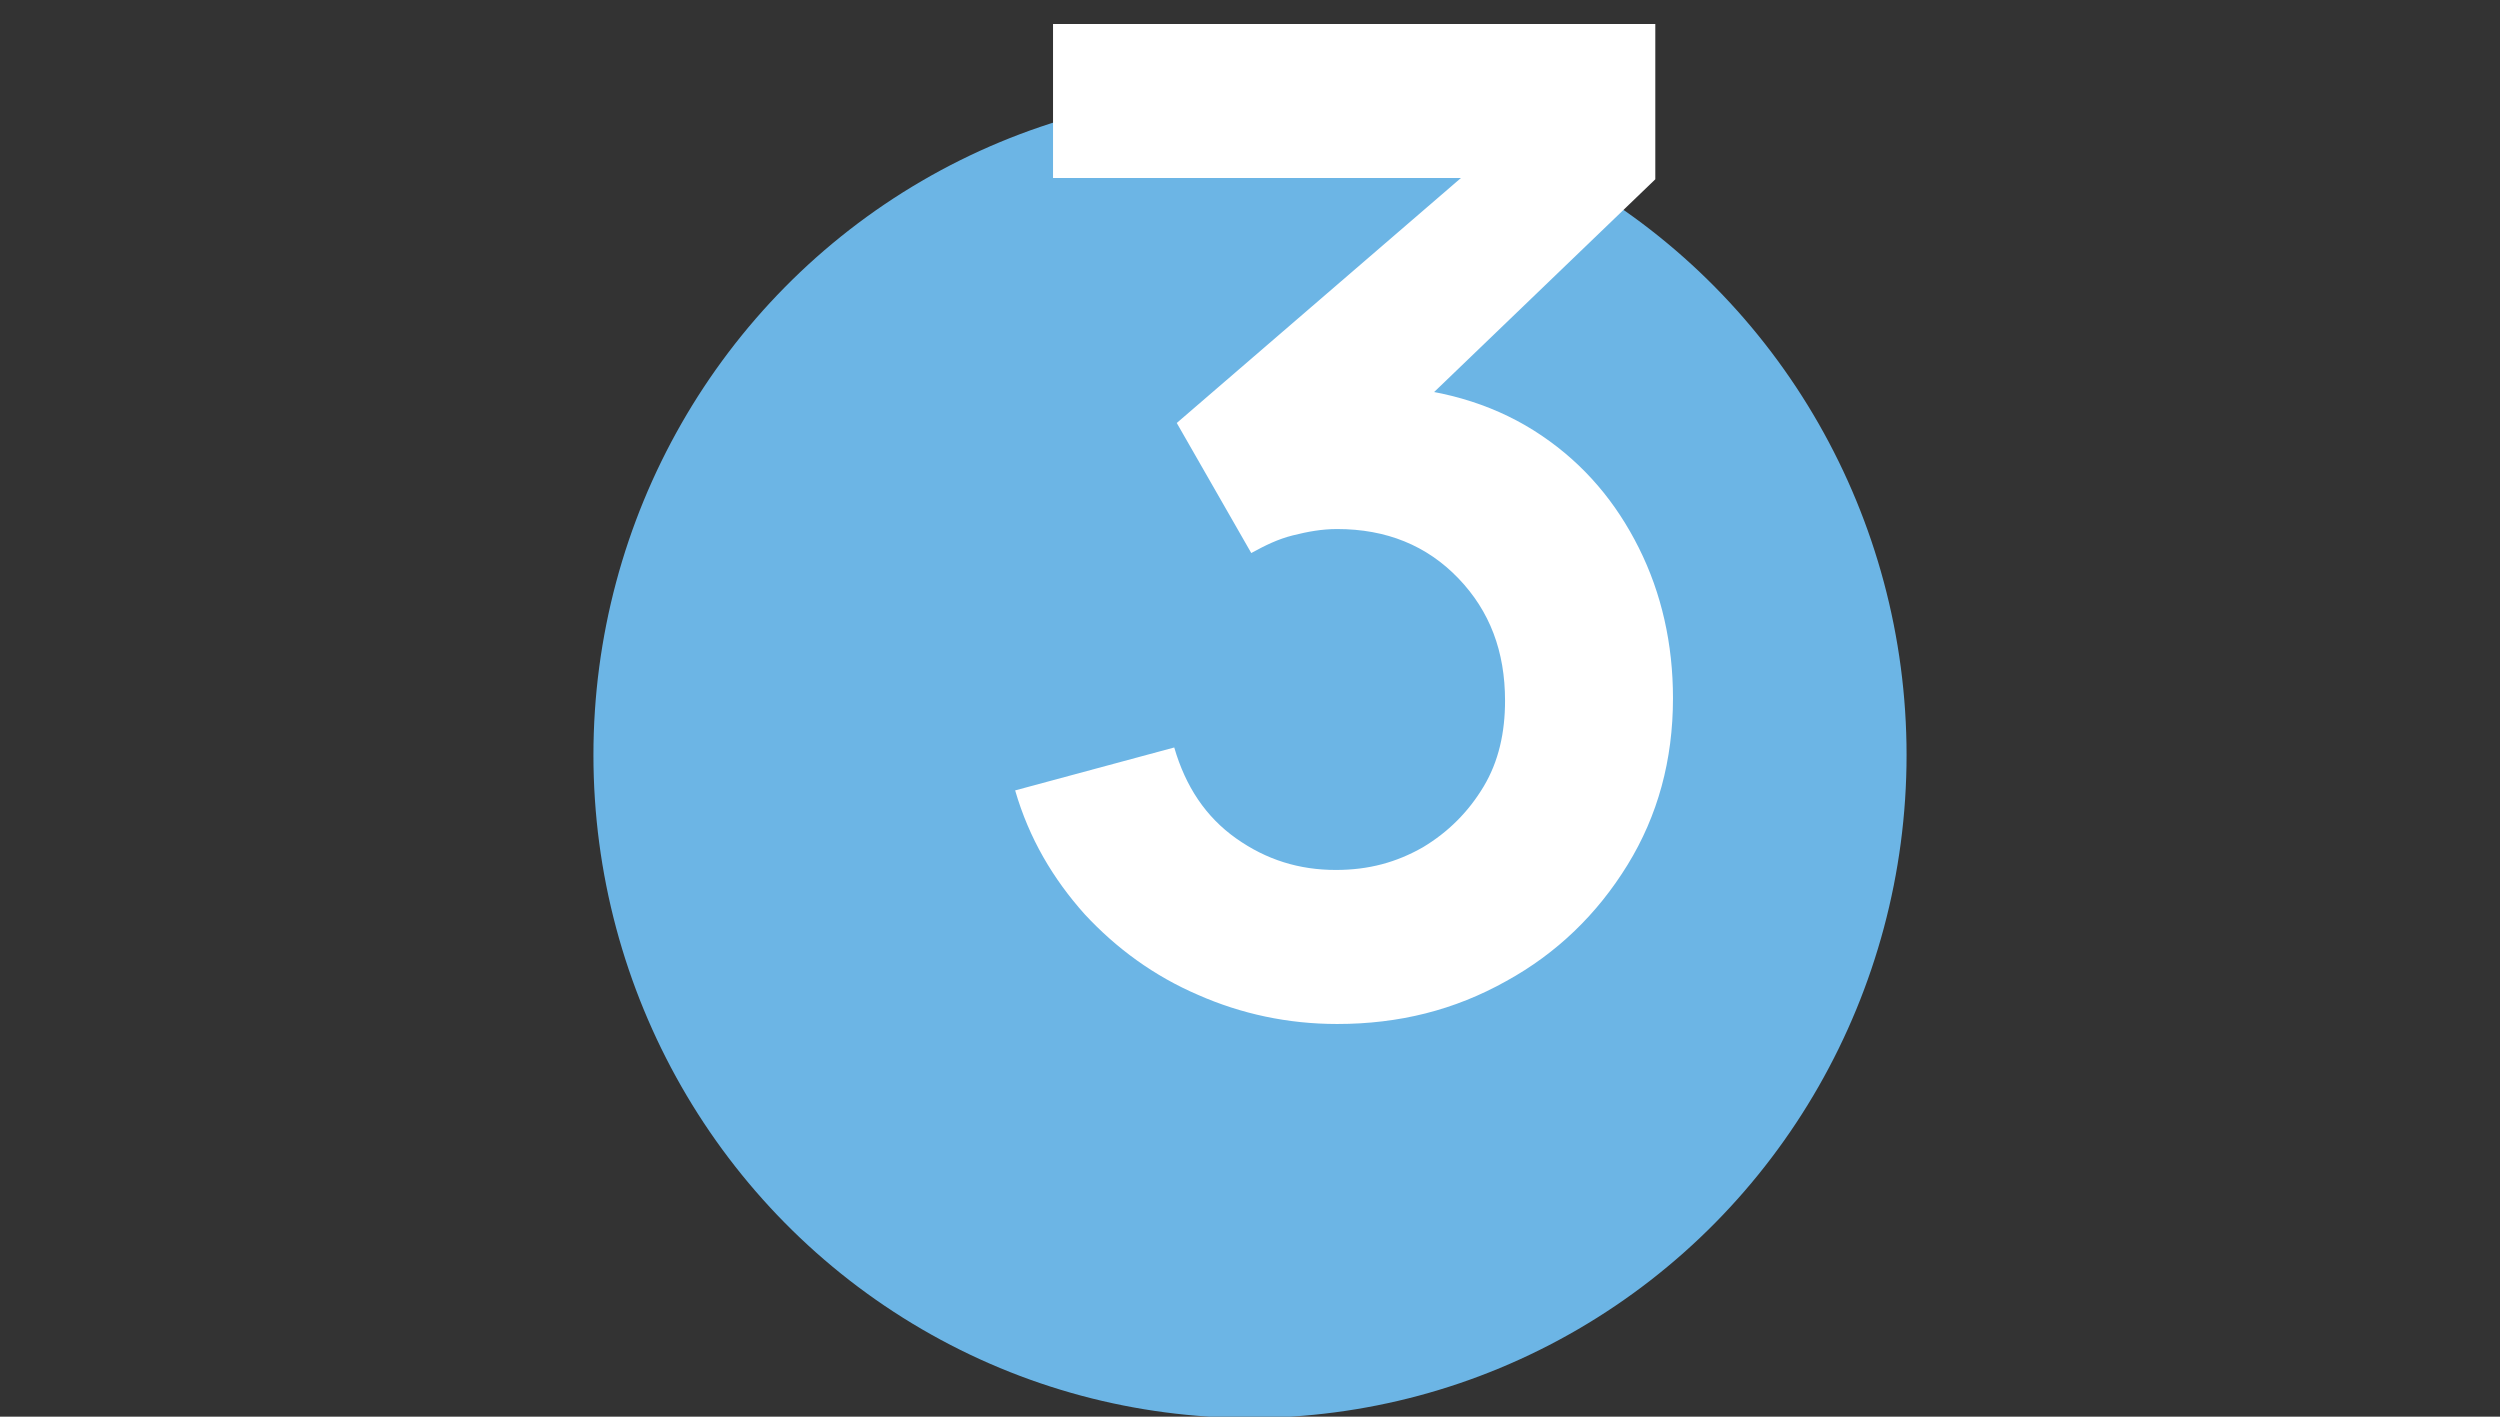 <?xml version="1.0" encoding="utf-8"?>
<!-- Generator: Adobe Illustrator 27.7.0, SVG Export Plug-In . SVG Version: 6.00 Build 0)  -->
<svg version="1.1" id="Ebene_1" xmlns="http://www.w3.org/2000/svg" xmlns:xlink="http://www.w3.org/1999/xlink" x="0px" y="0px"
	 viewBox="0 0 198 112.2" style="enable-background:new 0 0 198 112.2;" xml:space="preserve">
<rect x="0" y="0" width="198" height="112.2" fill="#333333" stroke="none"/>
<style type="text/css">
	.st0{fill:#6CB5E5;}
	.st1{enable-background:new    ;}
	.st2{fill:#FFFFFF;}
</style>
<g transform="matrix(1, 0, 0, 1, 0, 0)">
	
		<ellipse id="Ellipse_18-5_00000147187224554682210170000008760326133544020619_" class="st0" cx="99" cy="59.8" rx="52" ry="52.5"/>
</g>
<g class="st1">
	<path class="st2" d="M105.9,81.1c-3.9,0-7.6-0.8-11-2.3c-3.5-1.5-6.5-3.7-9-6.4c-2.5-2.8-4.4-6-5.5-9.8L93,59.2
		c0.9,3.1,2.5,5.5,4.9,7.2c2.4,1.7,5,2.5,7.9,2.5c2.6,0,4.8-0.6,6.9-1.8c2-1.2,3.6-2.8,4.8-4.8c1.2-2,1.7-4.3,1.7-6.8
		c0-3.9-1.2-7.1-3.7-9.7c-2.5-2.6-5.7-3.9-9.6-3.9c-1.2,0-2.3,0.2-3.5,0.5s-2.2,0.8-3.3,1.4l-5.9-10.3L119.3,11l1.1,3.1h-37V1.9
		h47.7v12.3l-21,20.2l-0.1-3.8c4.7,0.3,8.7,1.6,12.1,3.9s5.9,5.3,7.7,8.9c1.8,3.6,2.7,7.6,2.7,11.9c0,4.9-1.2,9.3-3.6,13.2
		c-2.4,3.9-5.6,7-9.6,9.2C115.2,80,110.8,81.1,105.9,81.1z"/>
</g>
</svg>
